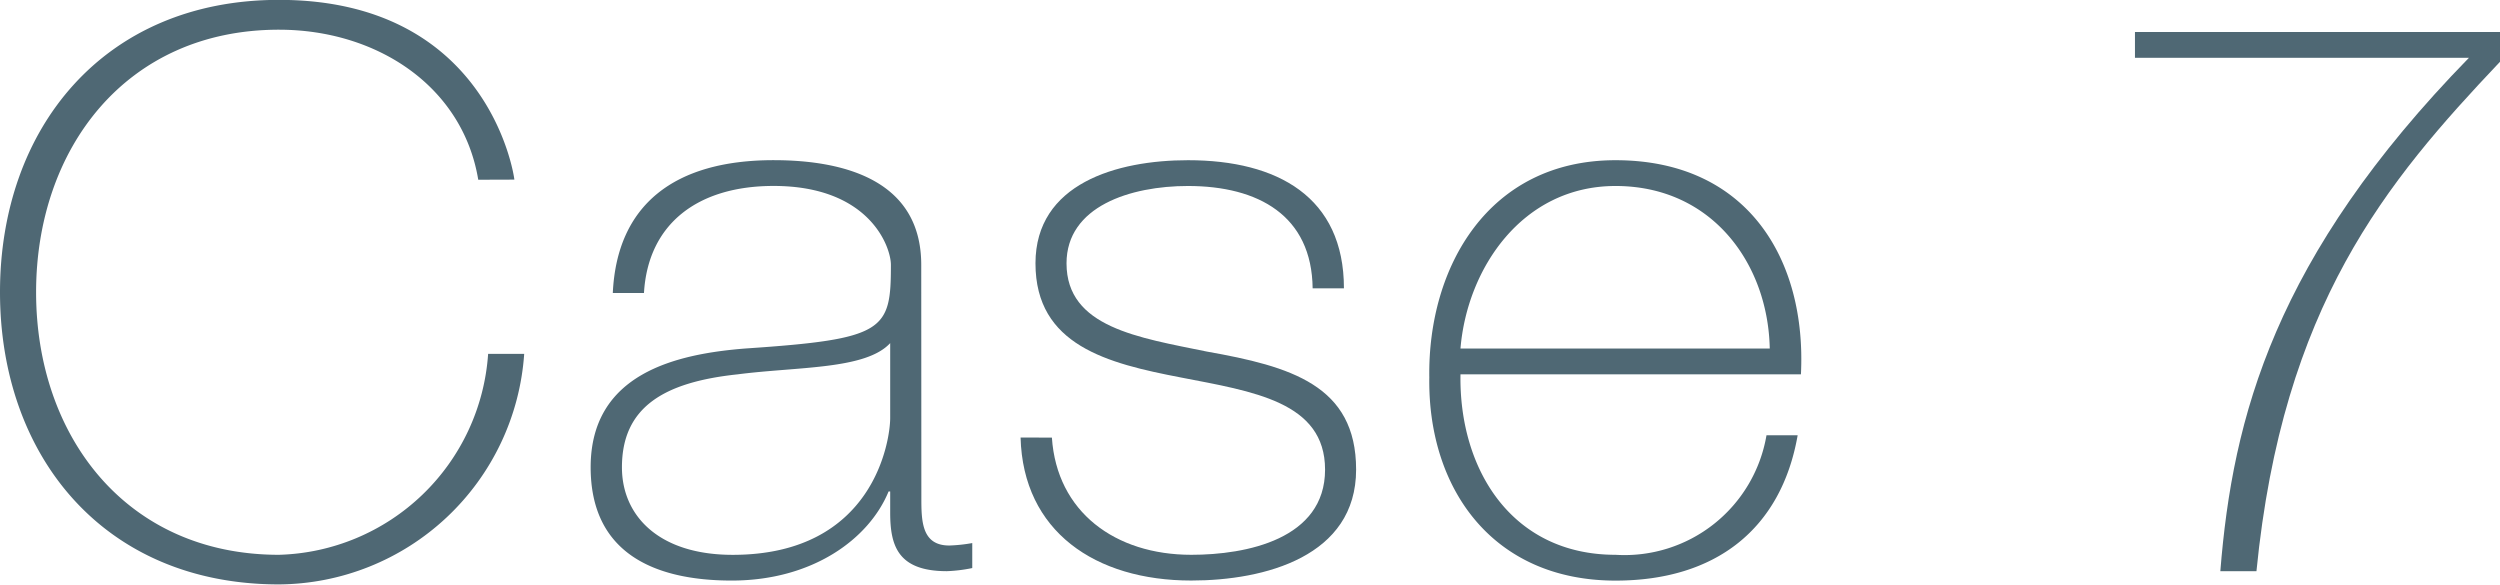 <svg xmlns="http://www.w3.org/2000/svg" width="102.023" height="23.854" viewBox="0 0 102.023 23.854">
  <g id="グループ_3" data-name="グループ 3" transform="translate(-405.632 -509.216)">
    <g id="グループ_2" data-name="グループ 2">
      <path id="パス_1" data-name="パス 1" d="M425.149,516.551c-.635-3.827-4.151-6.123-8.134-6.123-6.261,0-9.91,4.879-9.91,10.715s3.649,10.714,9.91,10.714a8.8,8.8,0,0,0,8.537-8.2h1.472a10.1,10.1,0,0,1-10.009,9.408c-7.164,0-11.383-5.261-11.383-11.927s4.219-11.927,11.383-11.927c8.469,0,9.574,7.015,9.608,7.335Z" fill="#4f6874"/>
      <path id="パス_2" data-name="パス 2" d="M443.232,529.5c0,.957,0,1.978,1.139,1.978a6.4,6.4,0,0,0,.938-.1v1.02a6.17,6.17,0,0,1-1.038.127c-2.009,0-2.311-1.051-2.311-2.39v-.862h-.066c-.8,1.946-3.114,3.635-6.4,3.635-3.247,0-5.758-1.18-5.758-4.624,0-3.827,3.482-4.624,6.327-4.847,5.692-.382,5.926-.734,5.926-3.413,0-.733-.871-3.22-4.788-3.22-3.079,0-5.122,1.53-5.289,4.369h-1.272c.167-3.6,2.51-5.421,6.561-5.421,3.014,0,6.026.892,6.026,4.272Zm-1.272-6.282c-1,1.084-3.749.956-6.227,1.275-3.012.32-4.72,1.339-4.72,3.795,0,1.978,1.507,3.571,4.519,3.571,5.792,0,6.428-4.718,6.428-5.58Z" fill="#4f6874"/>
      <path id="パス_3" data-name="パス 3" d="M448.559,527.074c.2,3.03,2.578,4.783,5.691,4.783,2.243,0,5.457-.636,5.457-3.475,0-2.775-2.946-3.189-5.893-3.763-2.979-.574-5.925-1.307-5.925-4.656,0-3.253,3.314-4.209,6.227-4.209,3.649,0,6.361,1.5,6.361,5.229H459.2c-.034-2.965-2.21-4.177-5.089-4.177-2.344,0-4.955.829-4.955,3.157,0,2.615,2.946,3.029,5.725,3.6,3.415.606,6.093,1.372,6.093,4.816,0,3.54-3.716,4.528-6.729,4.528-3.917,0-6.863-2.009-6.964-5.836Z" fill="#4f6874"/>
      <path id="パス_4" data-name="パス 4" d="M465.233,524.491c-.066,3.859,2.077,7.366,6.328,7.366a5.876,5.876,0,0,0,6.16-4.878h1.272c-.67,3.827-3.347,5.931-7.432,5.931-5.022,0-7.666-3.763-7.6-8.291-.067-4.5,2.41-8.865,7.6-8.865,5.39,0,7.8,4.049,7.566,8.737Zm12.621-1.052c-.066-3.445-2.342-6.633-6.293-6.633-3.817,0-6.06,3.38-6.328,6.633Z" fill="#4f6874"/>
      <path id="パス_5" data-name="パス 5" d="M492.758,510.523h14.9v1.211c-4.653,4.912-8.871,9.952-9.942,20.793h-1.474c.5-6.282,2.21-12.82,10.144-20.951H492.758Z" fill="#4f6874"/>
    </g>
  </g>
</svg>
